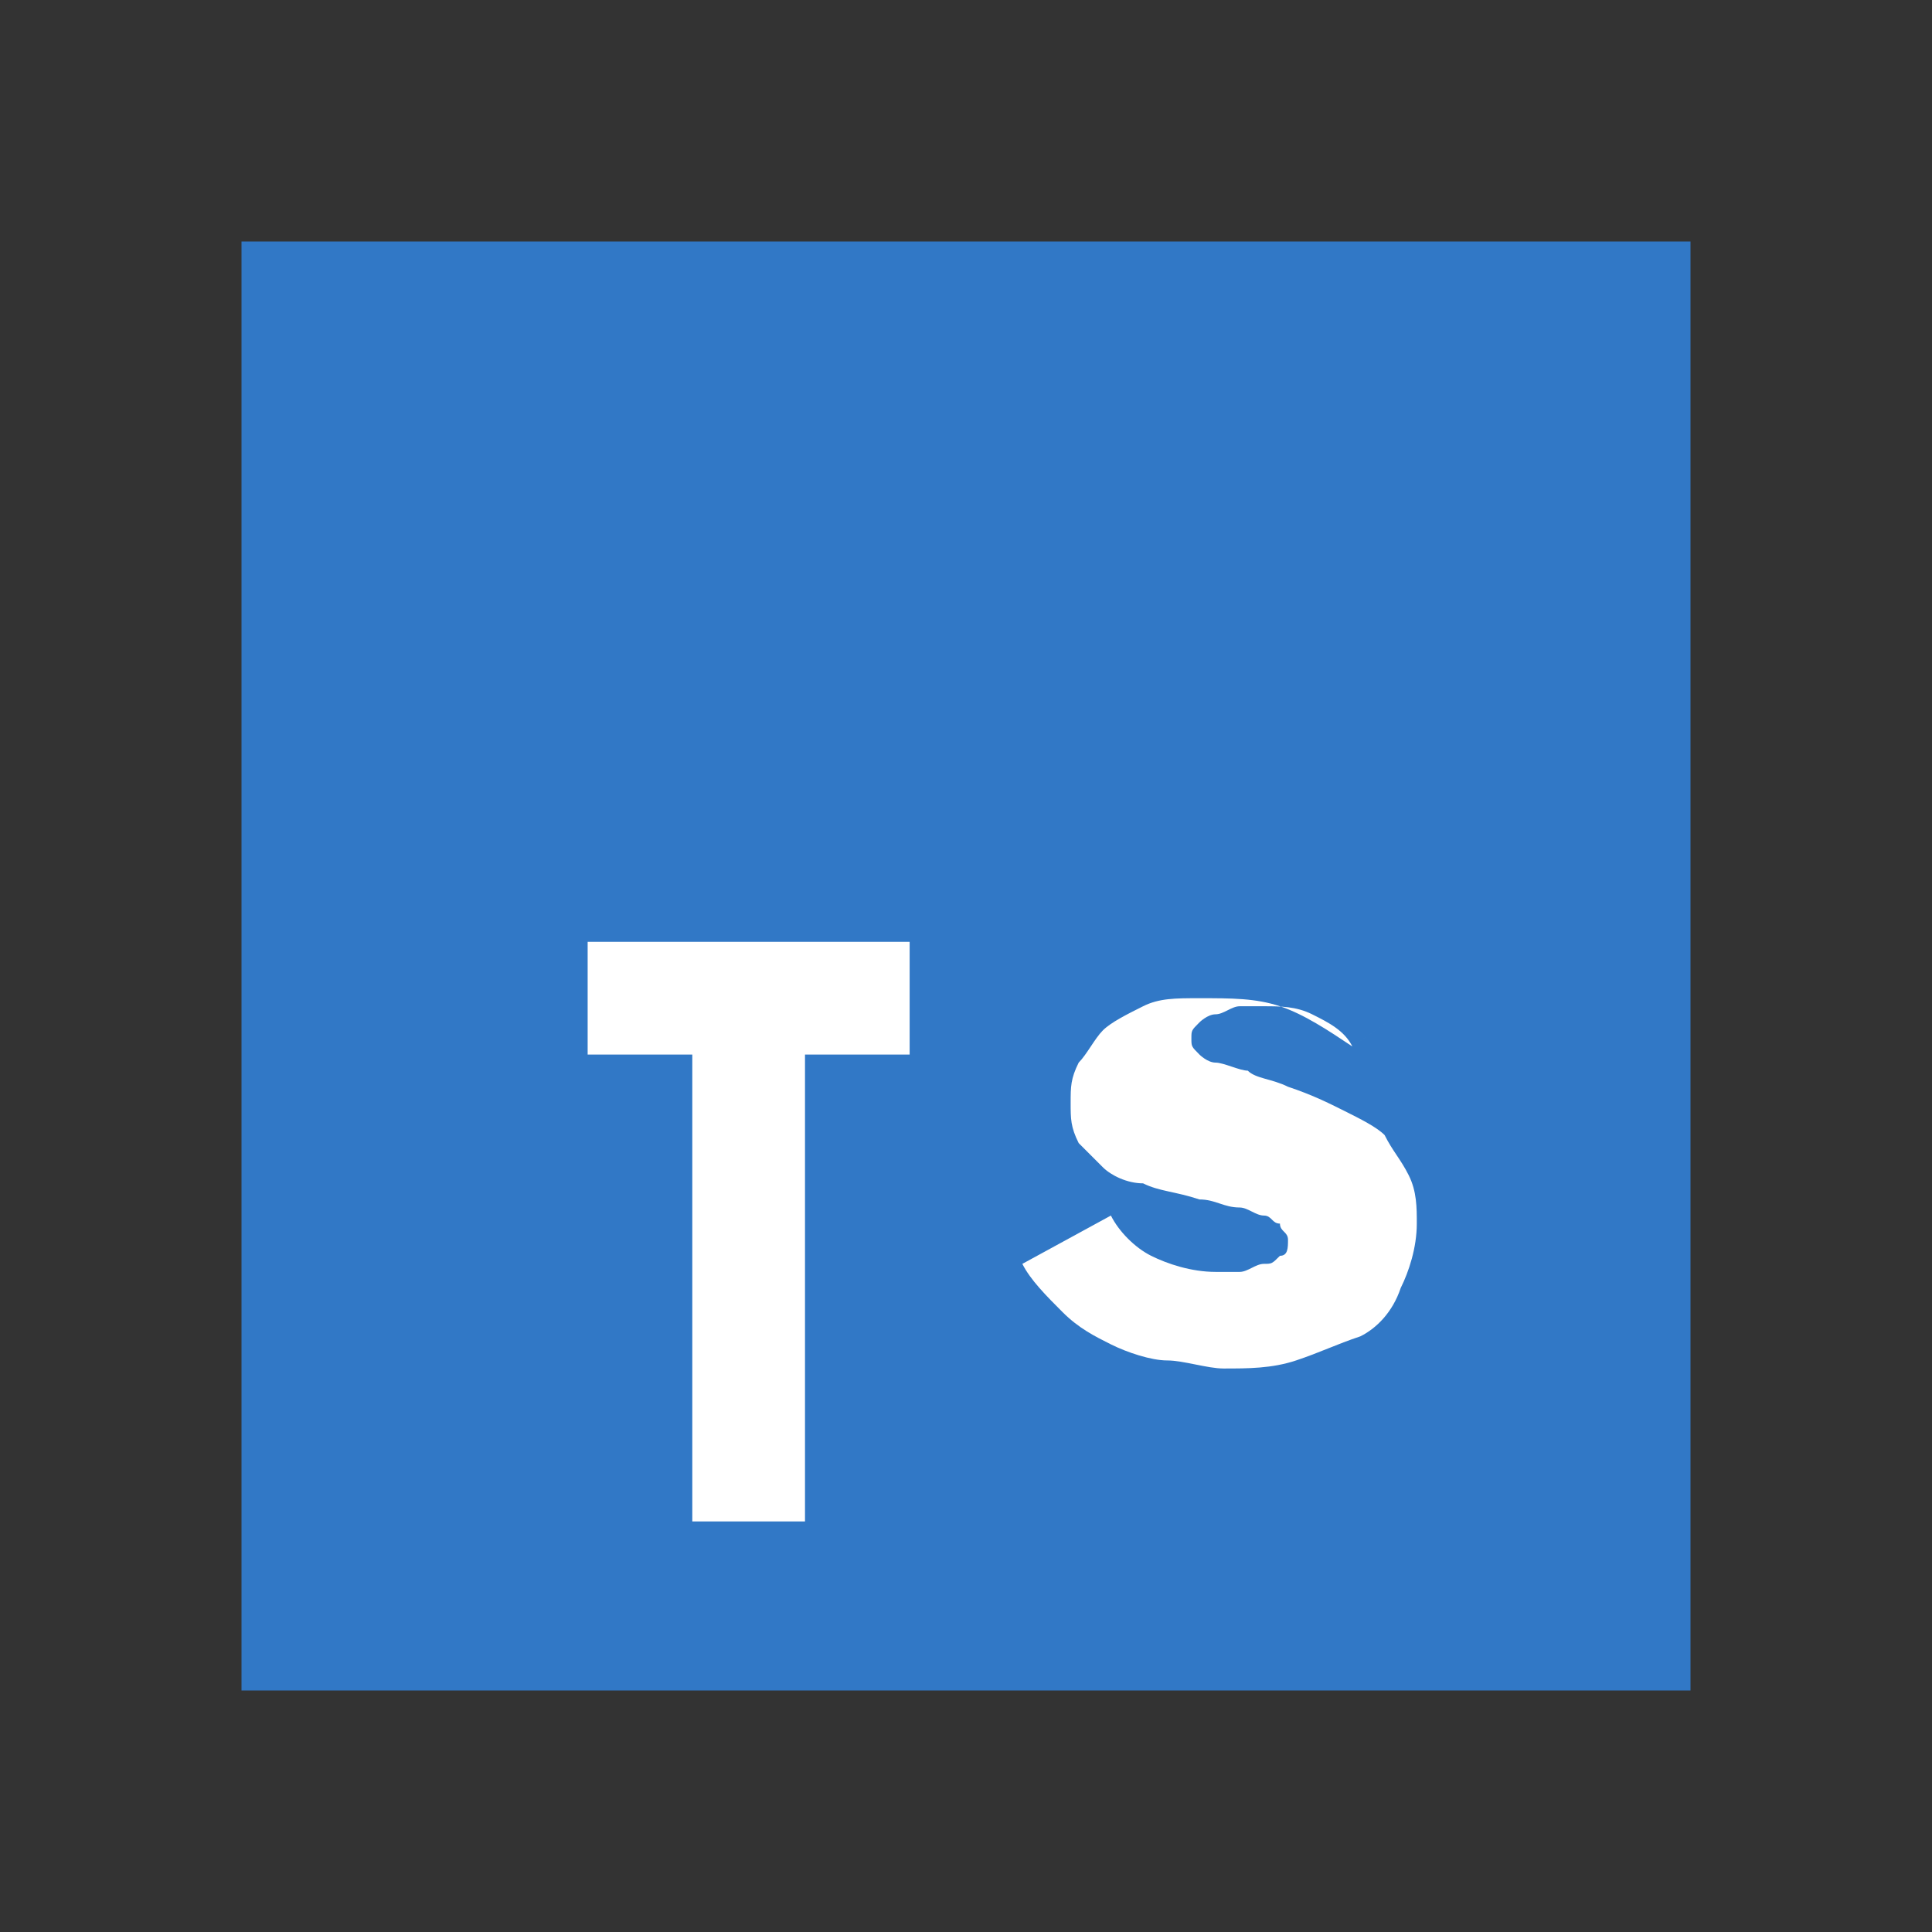 <svg xmlns="http://www.w3.org/2000/svg" viewBox="0 0 24 24">
  <rect x="0" y="0" width="24" height="24" fill="#333333" stroke="none"/>
  <path fill="#3178C6" d="M3 3h18v18H3V3z"/>
  <path fill="#fff" d="M11.3 11.7h-4v1.4h1.3v5.8h1.4v-5.8h1.3v-1.4zm5.5 1.3c-.3-.2-.6-.4-.9-.5-.3-.1-.6-.1-1-.1-.3 0-.5 0-.7.1-.2.1-.4.2-.5.3-.1.1-.2.3-.3.4-.1.2-.1.3-.1.5 0 .2 0 .3.1.5.1.1.2.2.3.3.1.1.3.2.5.2.2.1.4.1.7.2.2 0 .3.1.5.1.1 0 .2.1.3.1.1 0 .1.1.2.1 0 .1.1.1.1.2 0 .1 0 .2-.1.2-.1.1-.1.1-.2.1-.1 0-.2.1-.3.1h-.3c-.3 0-.6-.1-.8-.2-.2-.1-.4-.3-.5-.5l-1.1.6c.1.2.3.4.5.6.2.2.4.3.6.4.2.1.5.2.7.2.2 0 .5.1.7.1.3 0 .6 0 .9-.1.3-.1.5-.2.8-.3.2-.1.4-.3.5-.6.1-.2.2-.5.2-.8 0-.2 0-.4-.1-.6-.1-.2-.2-.3-.3-.5-.1-.1-.3-.2-.5-.3-.2-.1-.4-.2-.7-.3-.2-.1-.4-.1-.5-.2-.1 0-.3-.1-.4-.1-.1 0-.2-.1-.2-.1-.1-.1-.1-.1-.1-.2 0-.1 0-.1.1-.2 0 0 .1-.1.2-.1.1 0 .2-.1.3-.1h.3c.2 0 .4 0 .6.1.2.1.4.2.5.4l1-.7z"/>
</svg>